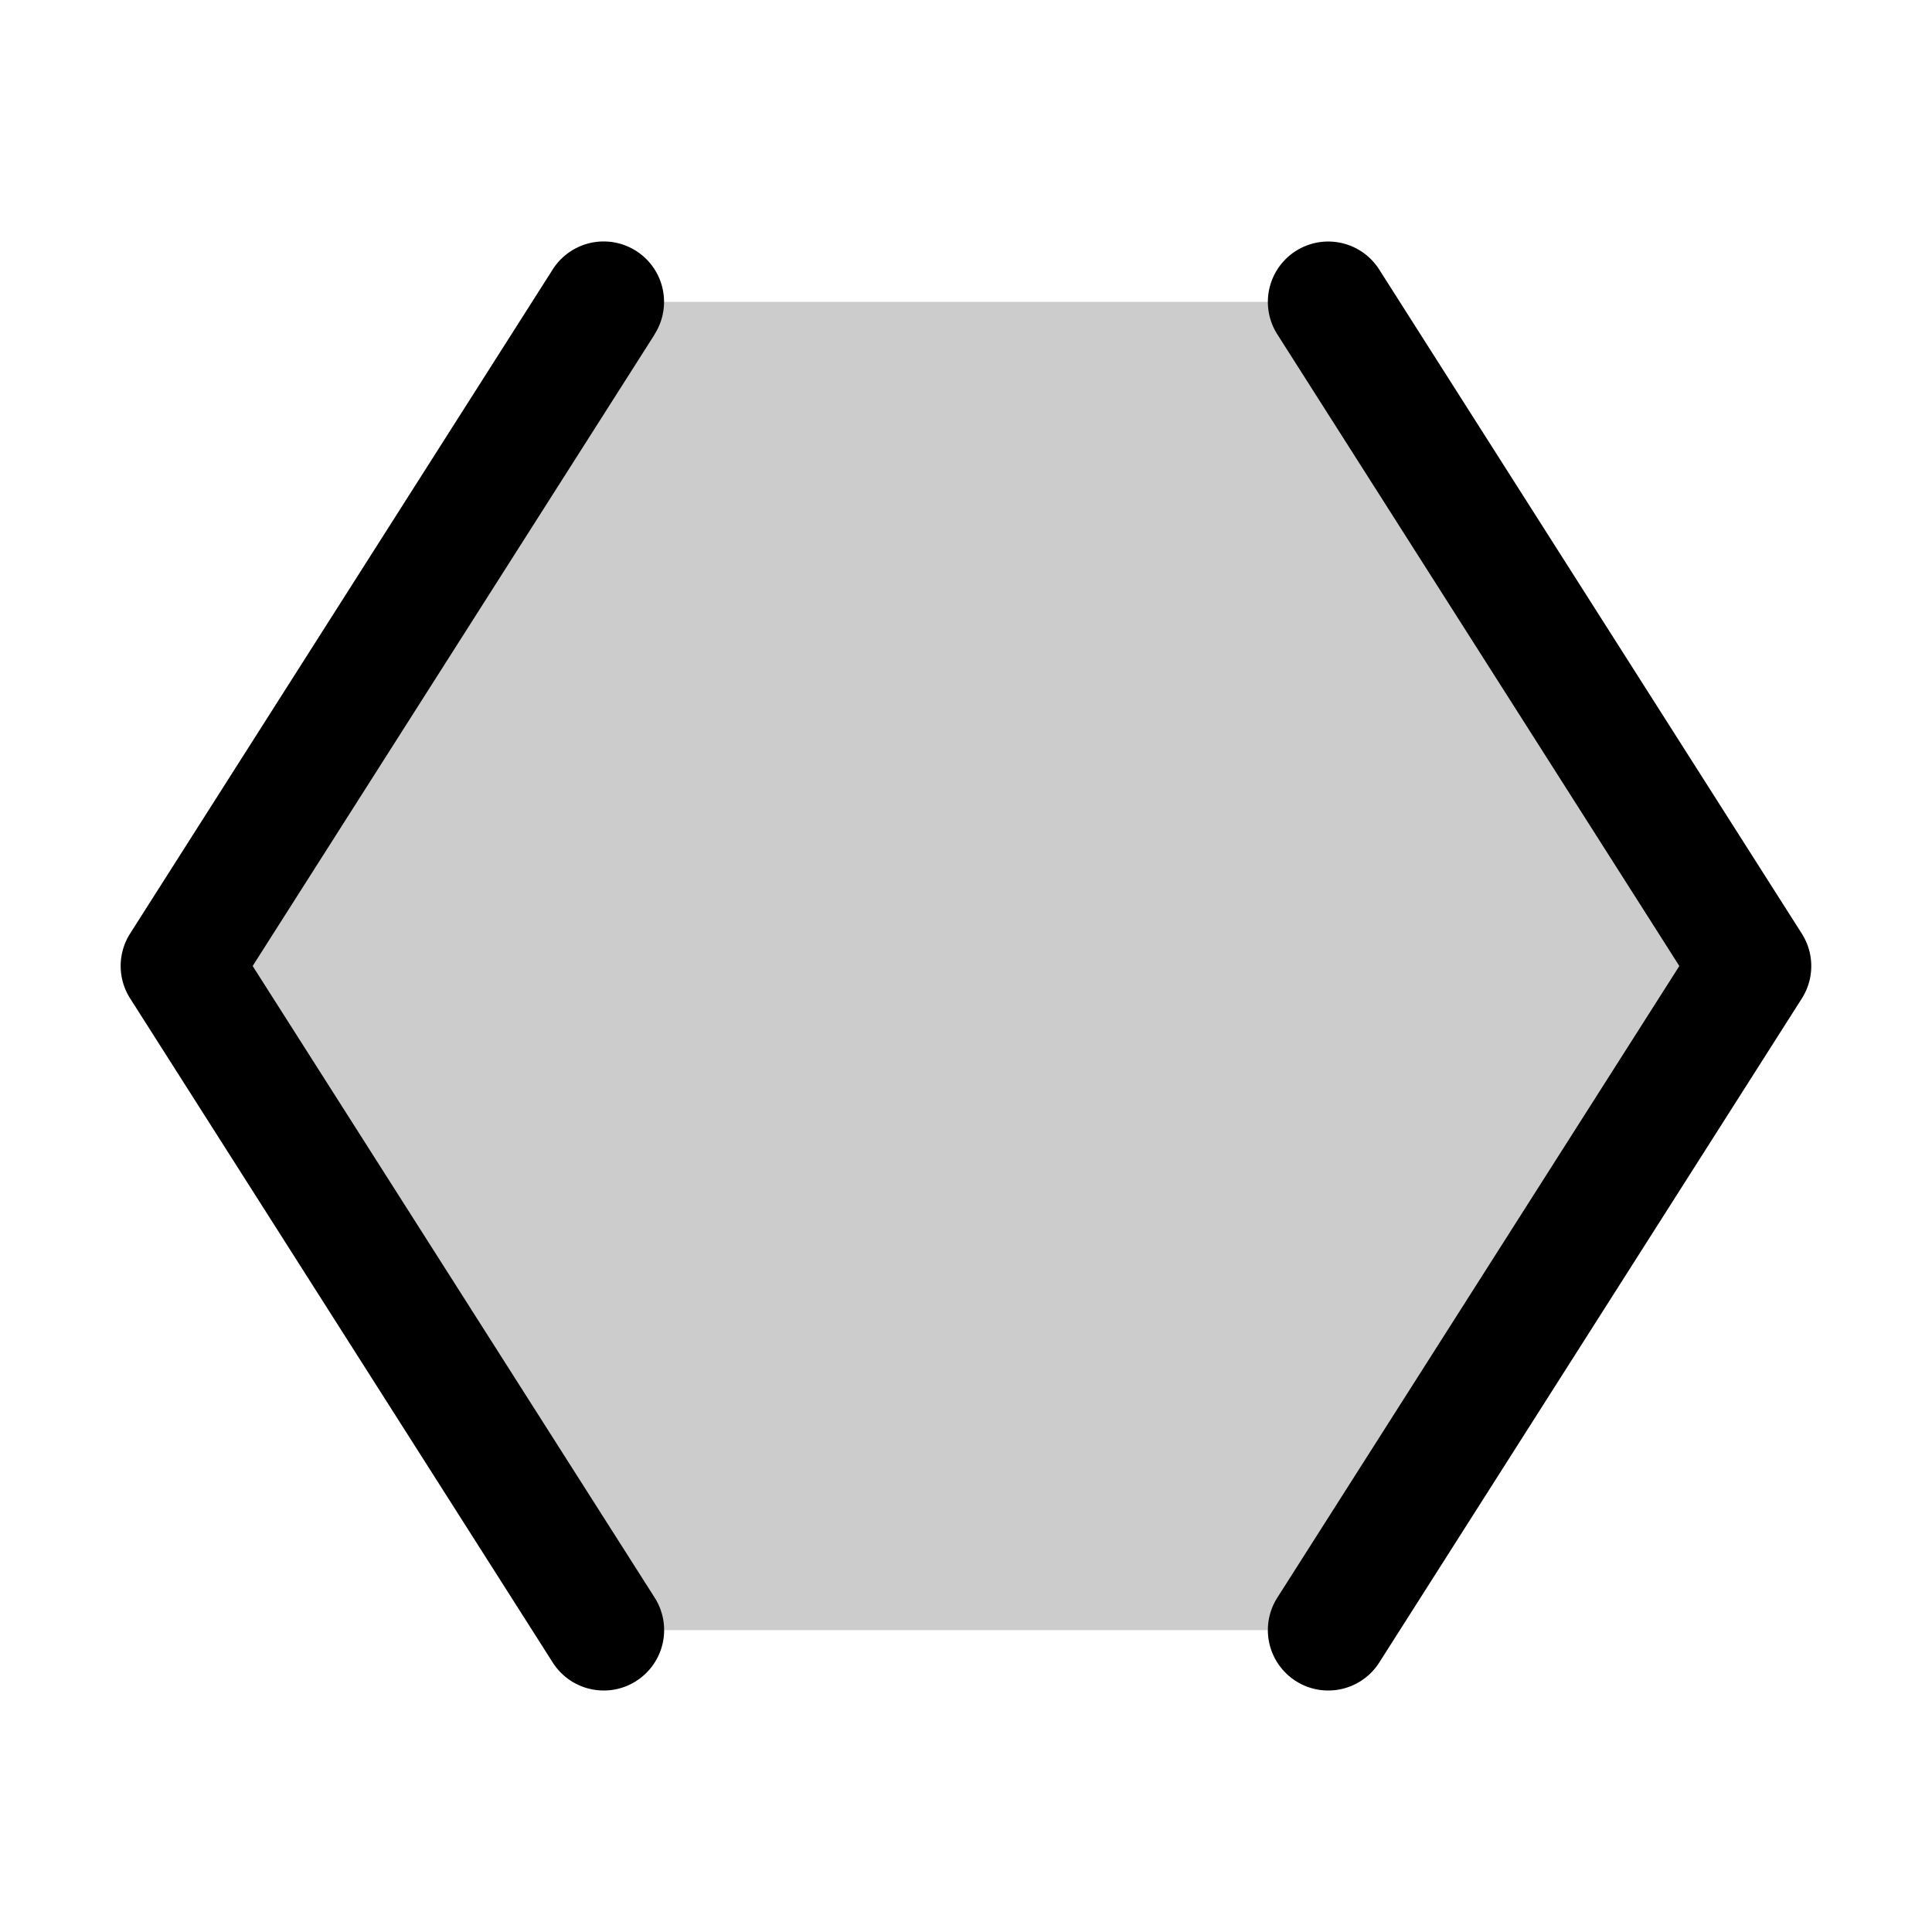 <svg xmlns="http://www.w3.org/2000/svg" viewBox="0 0 256 256" fill="currentColor"><path d="M232,128l-56,88H80L24,128,80,40h96Z" opacity="0.2"/><path d="M86.75,44.3,33.48,128l53.27,83.7a8,8,0,0,1-2.46,11.05A7.91,7.91,0,0,1,80,224a8,8,0,0,1-6.76-3.71l-56-88a8,8,0,0,1,0-8.59l56-88a8,8,0,1,1,13.5,8.59Zm152,79.41-56-88a8,8,0,1,0-13.5,8.59L222.52,128l-53.27,83.7a8,8,0,0,0,2.46,11.05A7.91,7.91,0,0,0,176,224a8,8,0,0,0,6.76-3.71l56-88A8,8,0,0,0,238.75,123.71Z"/></svg>